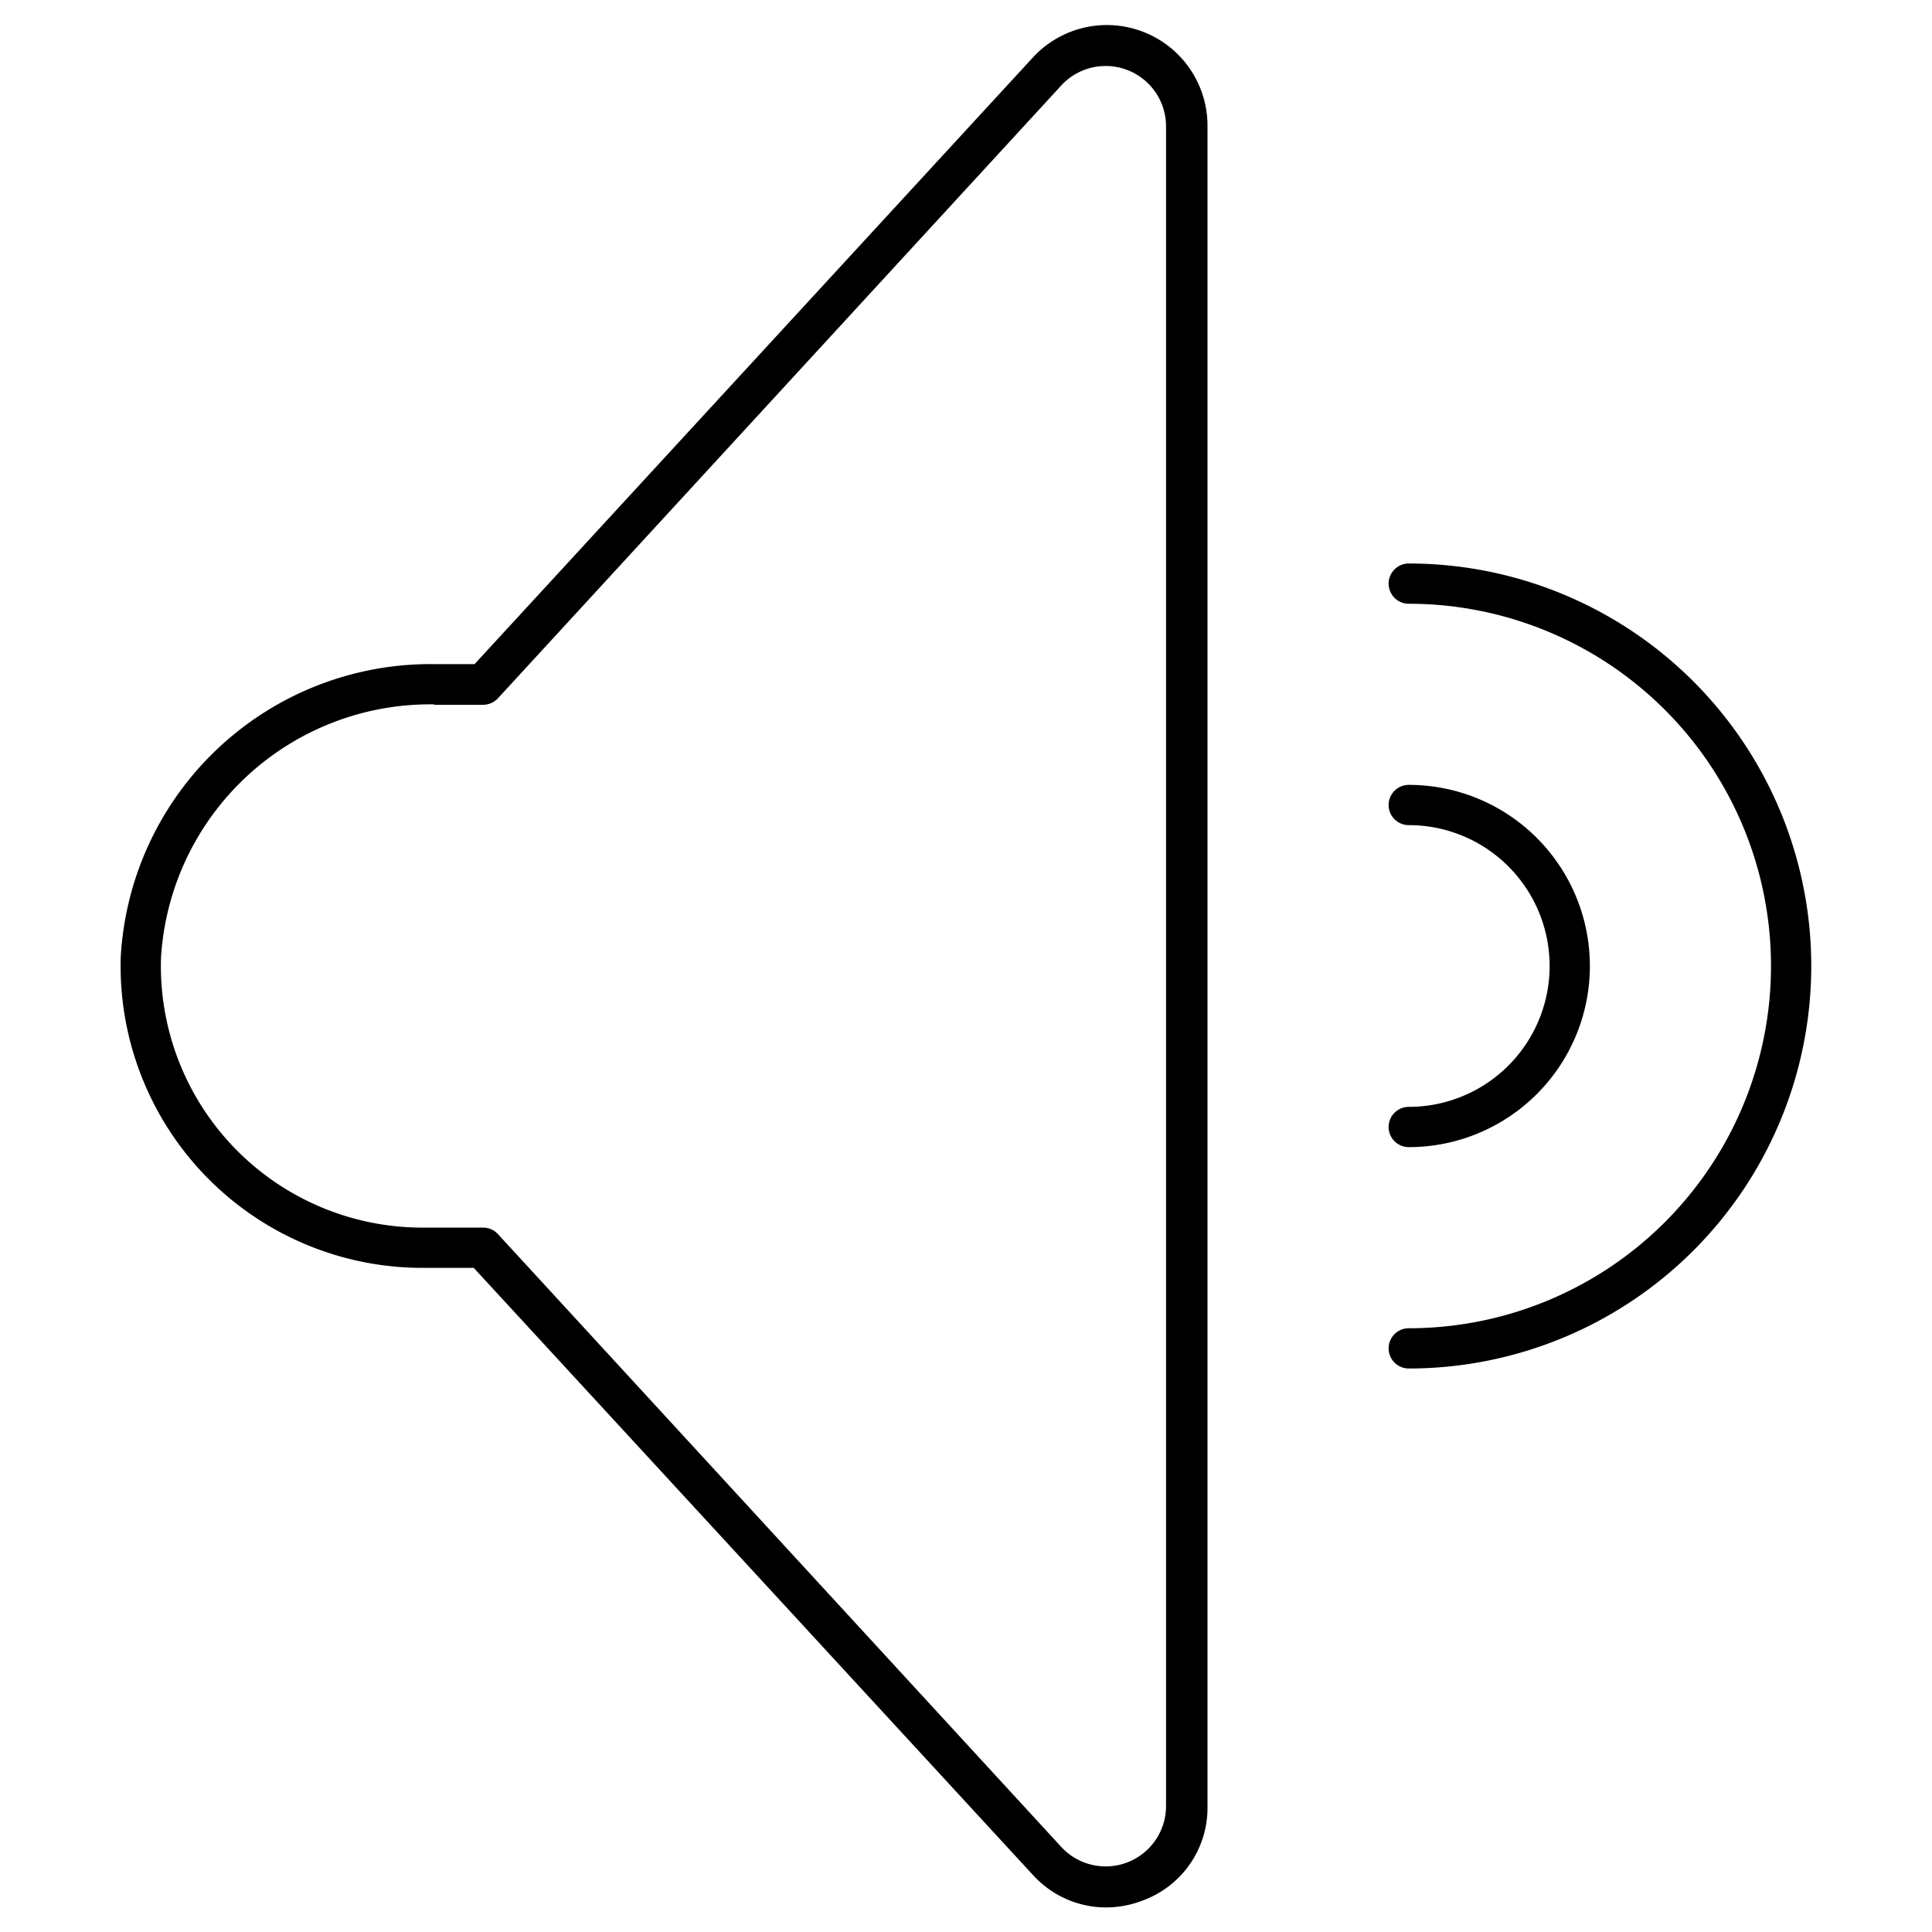 <?xml version="1.0" encoding="utf-8"?><!-- Скачано с сайта svg4.ru / Downloaded from svg4.ru -->
<svg width="800px" height="800px" viewBox="0 0 48 48" xmlns="http://www.w3.org/2000/svg"><title>ONE-xicons</title><path d="M27.48,47.39a2.46,2.46,0,0,1-1.82-.81L11.77,31.5H10.5A7.5,7.5,0,0,1,3,23.77a7.71,7.71,0,0,1,7.79-7.27h1L25.66,1.43A2.5,2.5,0,0,1,30,3.12V44.88a2.45,2.45,0,0,1-1.59,2.33A2.55,2.55,0,0,1,27.48,47.39ZM10.79,17.5A6.7,6.7,0,0,0,4,23.8a6.5,6.5,0,0,0,6.5,6.7H12a0.5,0.5,0,0,1,.37.16l14,15.23a1.5,1.5,0,0,0,2.6-1V3.12a1.5,1.5,0,0,0-2.6-1l-14,15.23a0.5,0.5,0,0,1-.37.16H10.79Z"/><path d="M35,34a0.5,0.5,0,0,1,0-1,9,9,0,0,0,0-18,0.5,0.5,0,0,1,0-1A10,10,0,0,1,35,34Z"/><path d="M35,28.5a0.5,0.5,0,0,1,0-1,3.5,3.5,0,0,0,0-7,0.5,0.5,0,0,1,0-1A4.5,4.5,0,0,1,35,28.5Z"/><rect width="48" height="48" fill="none"/></svg>